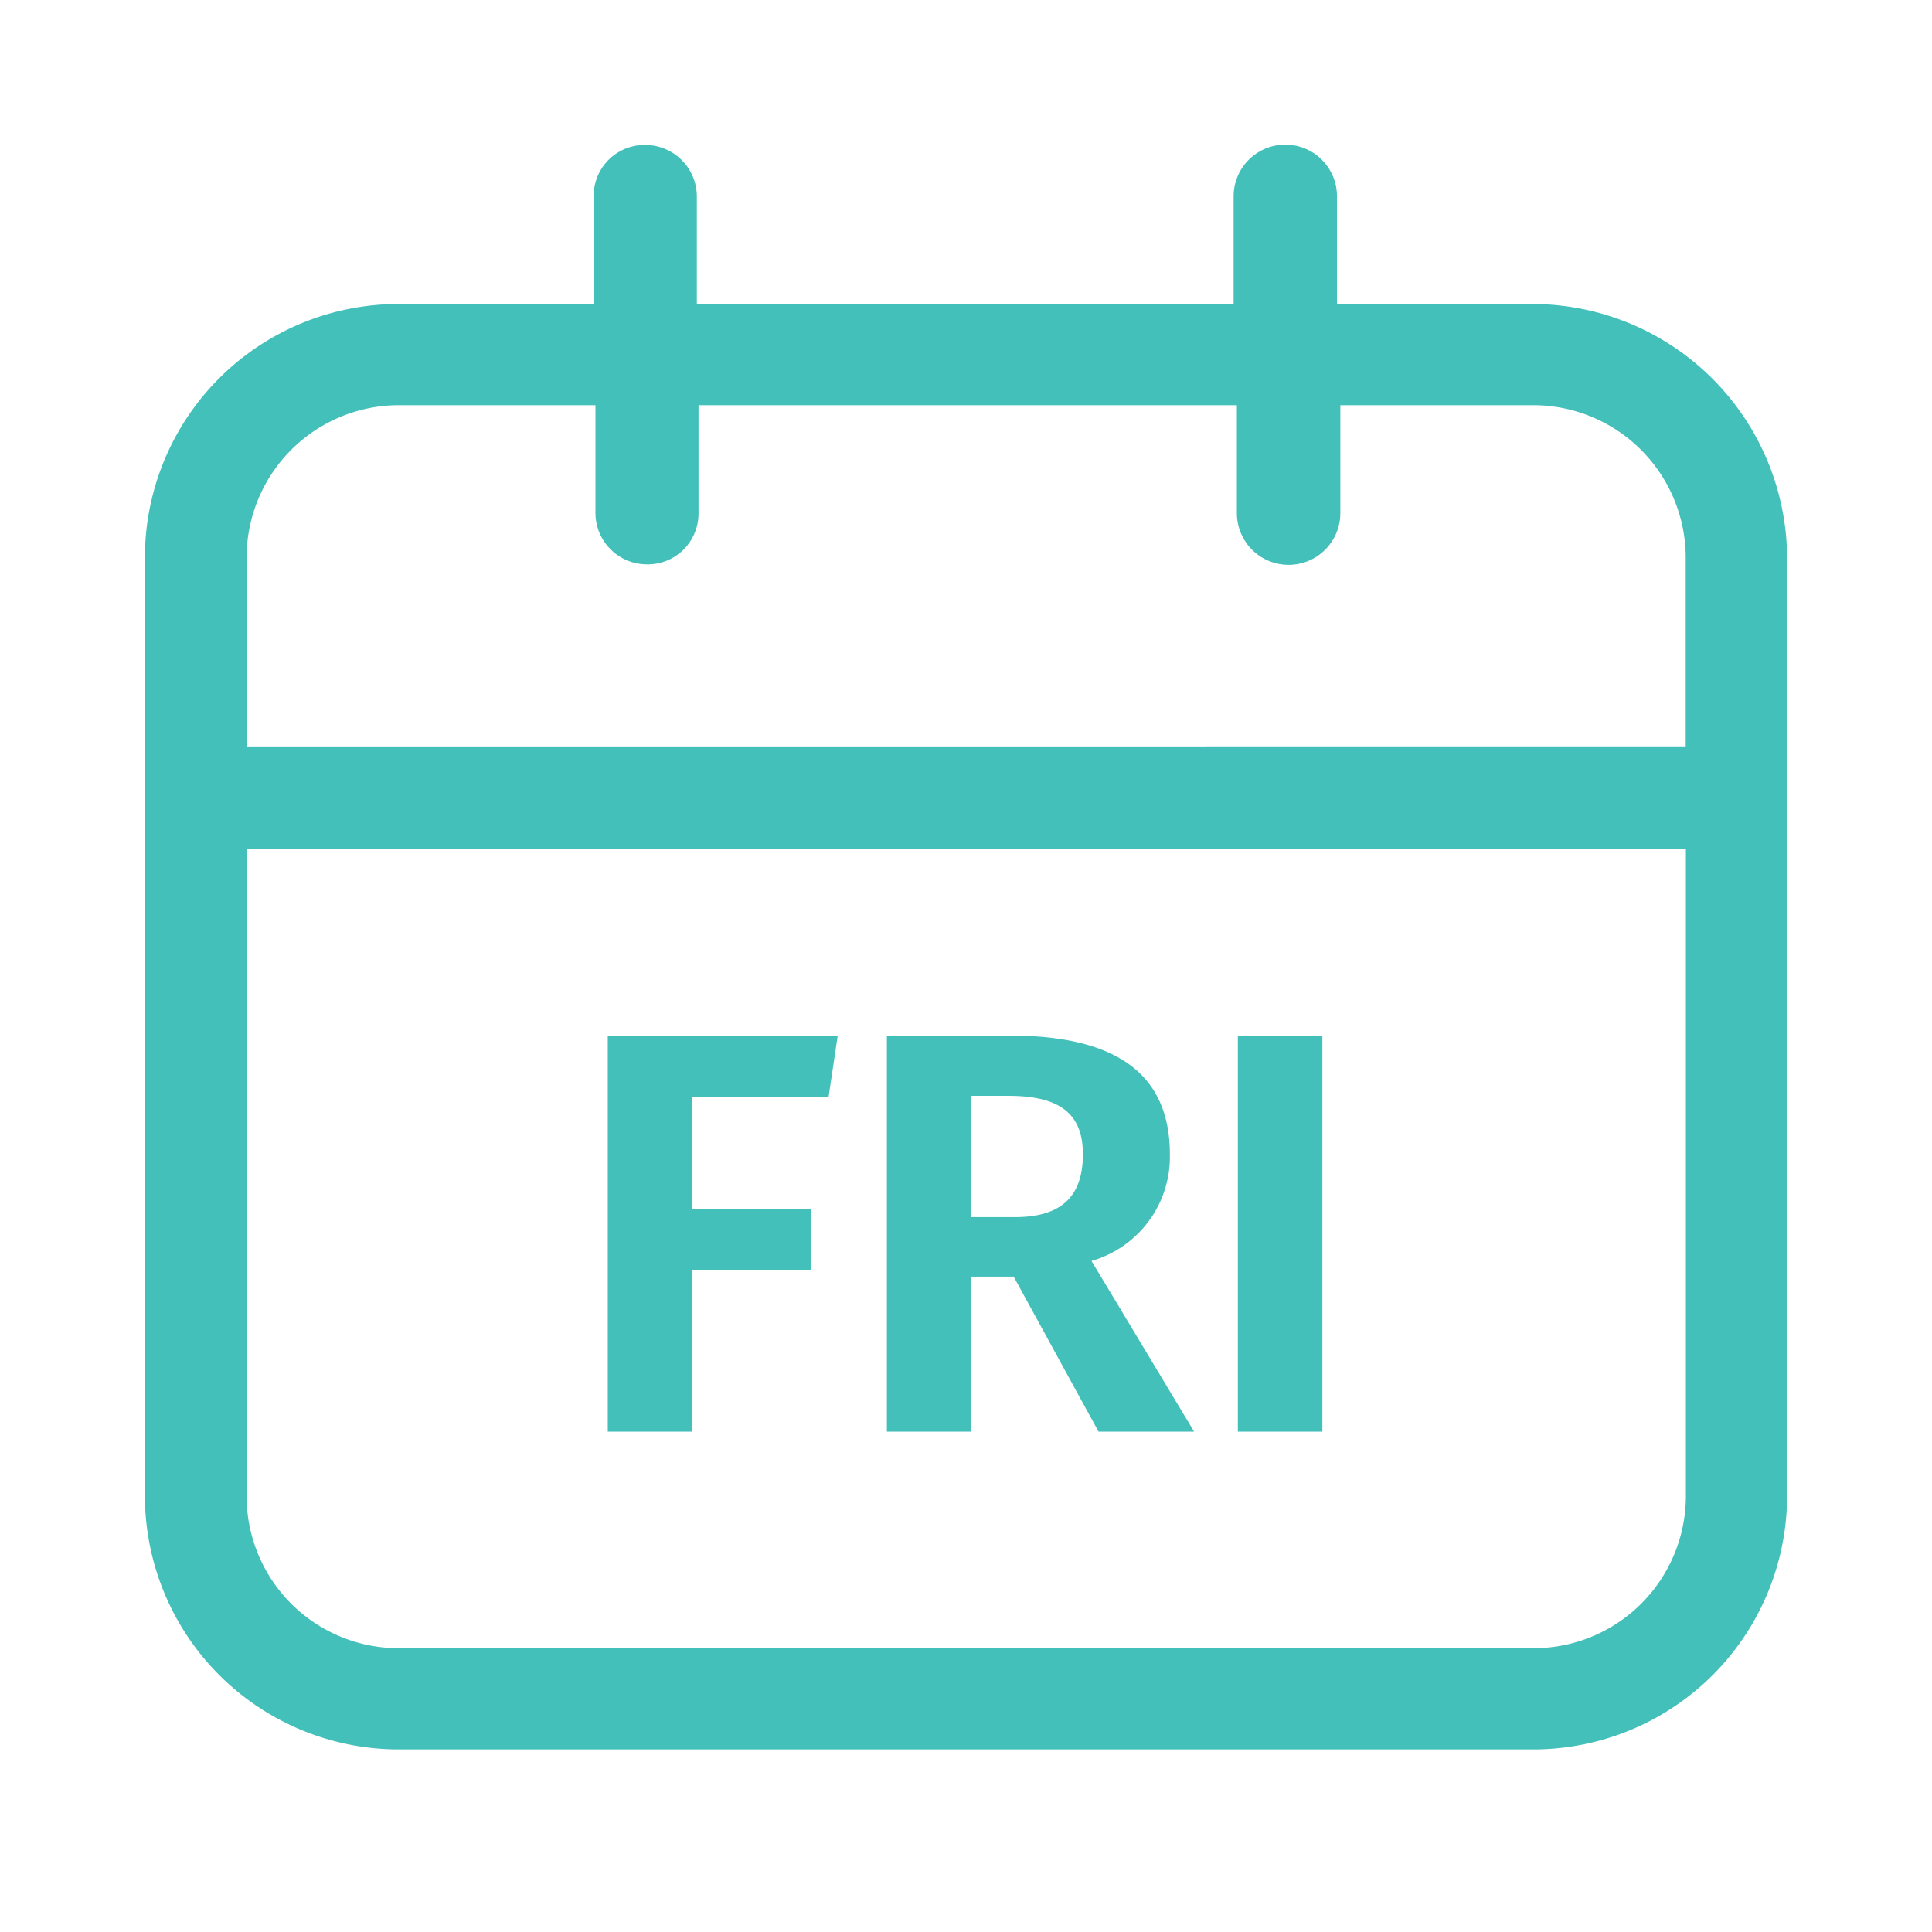 <svg xmlns="http://www.w3.org/2000/svg" width="48" height="48" viewBox="0 0 48 48"><rect width="48" height="48" fill="#43c0b9" opacity="0"/><path d="M6.309,39.861A6.307,6.307,0,0,1,0,33.574V10.242A6.3,6.3,0,0,1,6.309,3.951H11.15V1.275A1.262,1.262,0,0,1,12.432,0a1.281,1.281,0,0,1,1.281,1.275V3.951H27.049V1.275a1.284,1.284,0,0,1,2.568,0V3.951H34.5A6.335,6.335,0,0,1,40.8,10.242V33.574A6.308,6.308,0,0,1,34.5,39.861ZM2.527,33.574a3.779,3.779,0,0,0,3.781,3.773H34.5a3.783,3.783,0,0,0,3.785-3.773V17.492H2.527Zm0-23.332v4.7H38.281v-4.7A3.789,3.789,0,0,0,34.5,6.465H29.7V9.146a1.285,1.285,0,0,1-2.57,0V6.465H13.754V9.146a1.261,1.261,0,0,1-1.281,1.273,1.279,1.279,0,0,1-1.279-1.273V6.465H6.309A3.785,3.785,0,0,0,2.527,10.242ZM27.154,31.967v-9.84h2.1v9.84Zm-3.461,0-2.109-3.852H20.521v3.852H18.434v-9.84H21.5c2.635,0,3.965.957,3.965,2.947a2.693,2.693,0,0,1-1.947,2.652l2.549,4.24Zm-3.172-5.33h1.09c1.1,0,1.693-.459,1.693-1.562,0-1.014-.582-1.451-1.85-1.451h-.934ZM11.5,31.967v-9.84h5.713l-.227,1.523h-3.4v2.783h2.959v1.521H13.584v4.012Z" transform="translate(3.6 3.602)" fill="#43c0b9"/></svg>